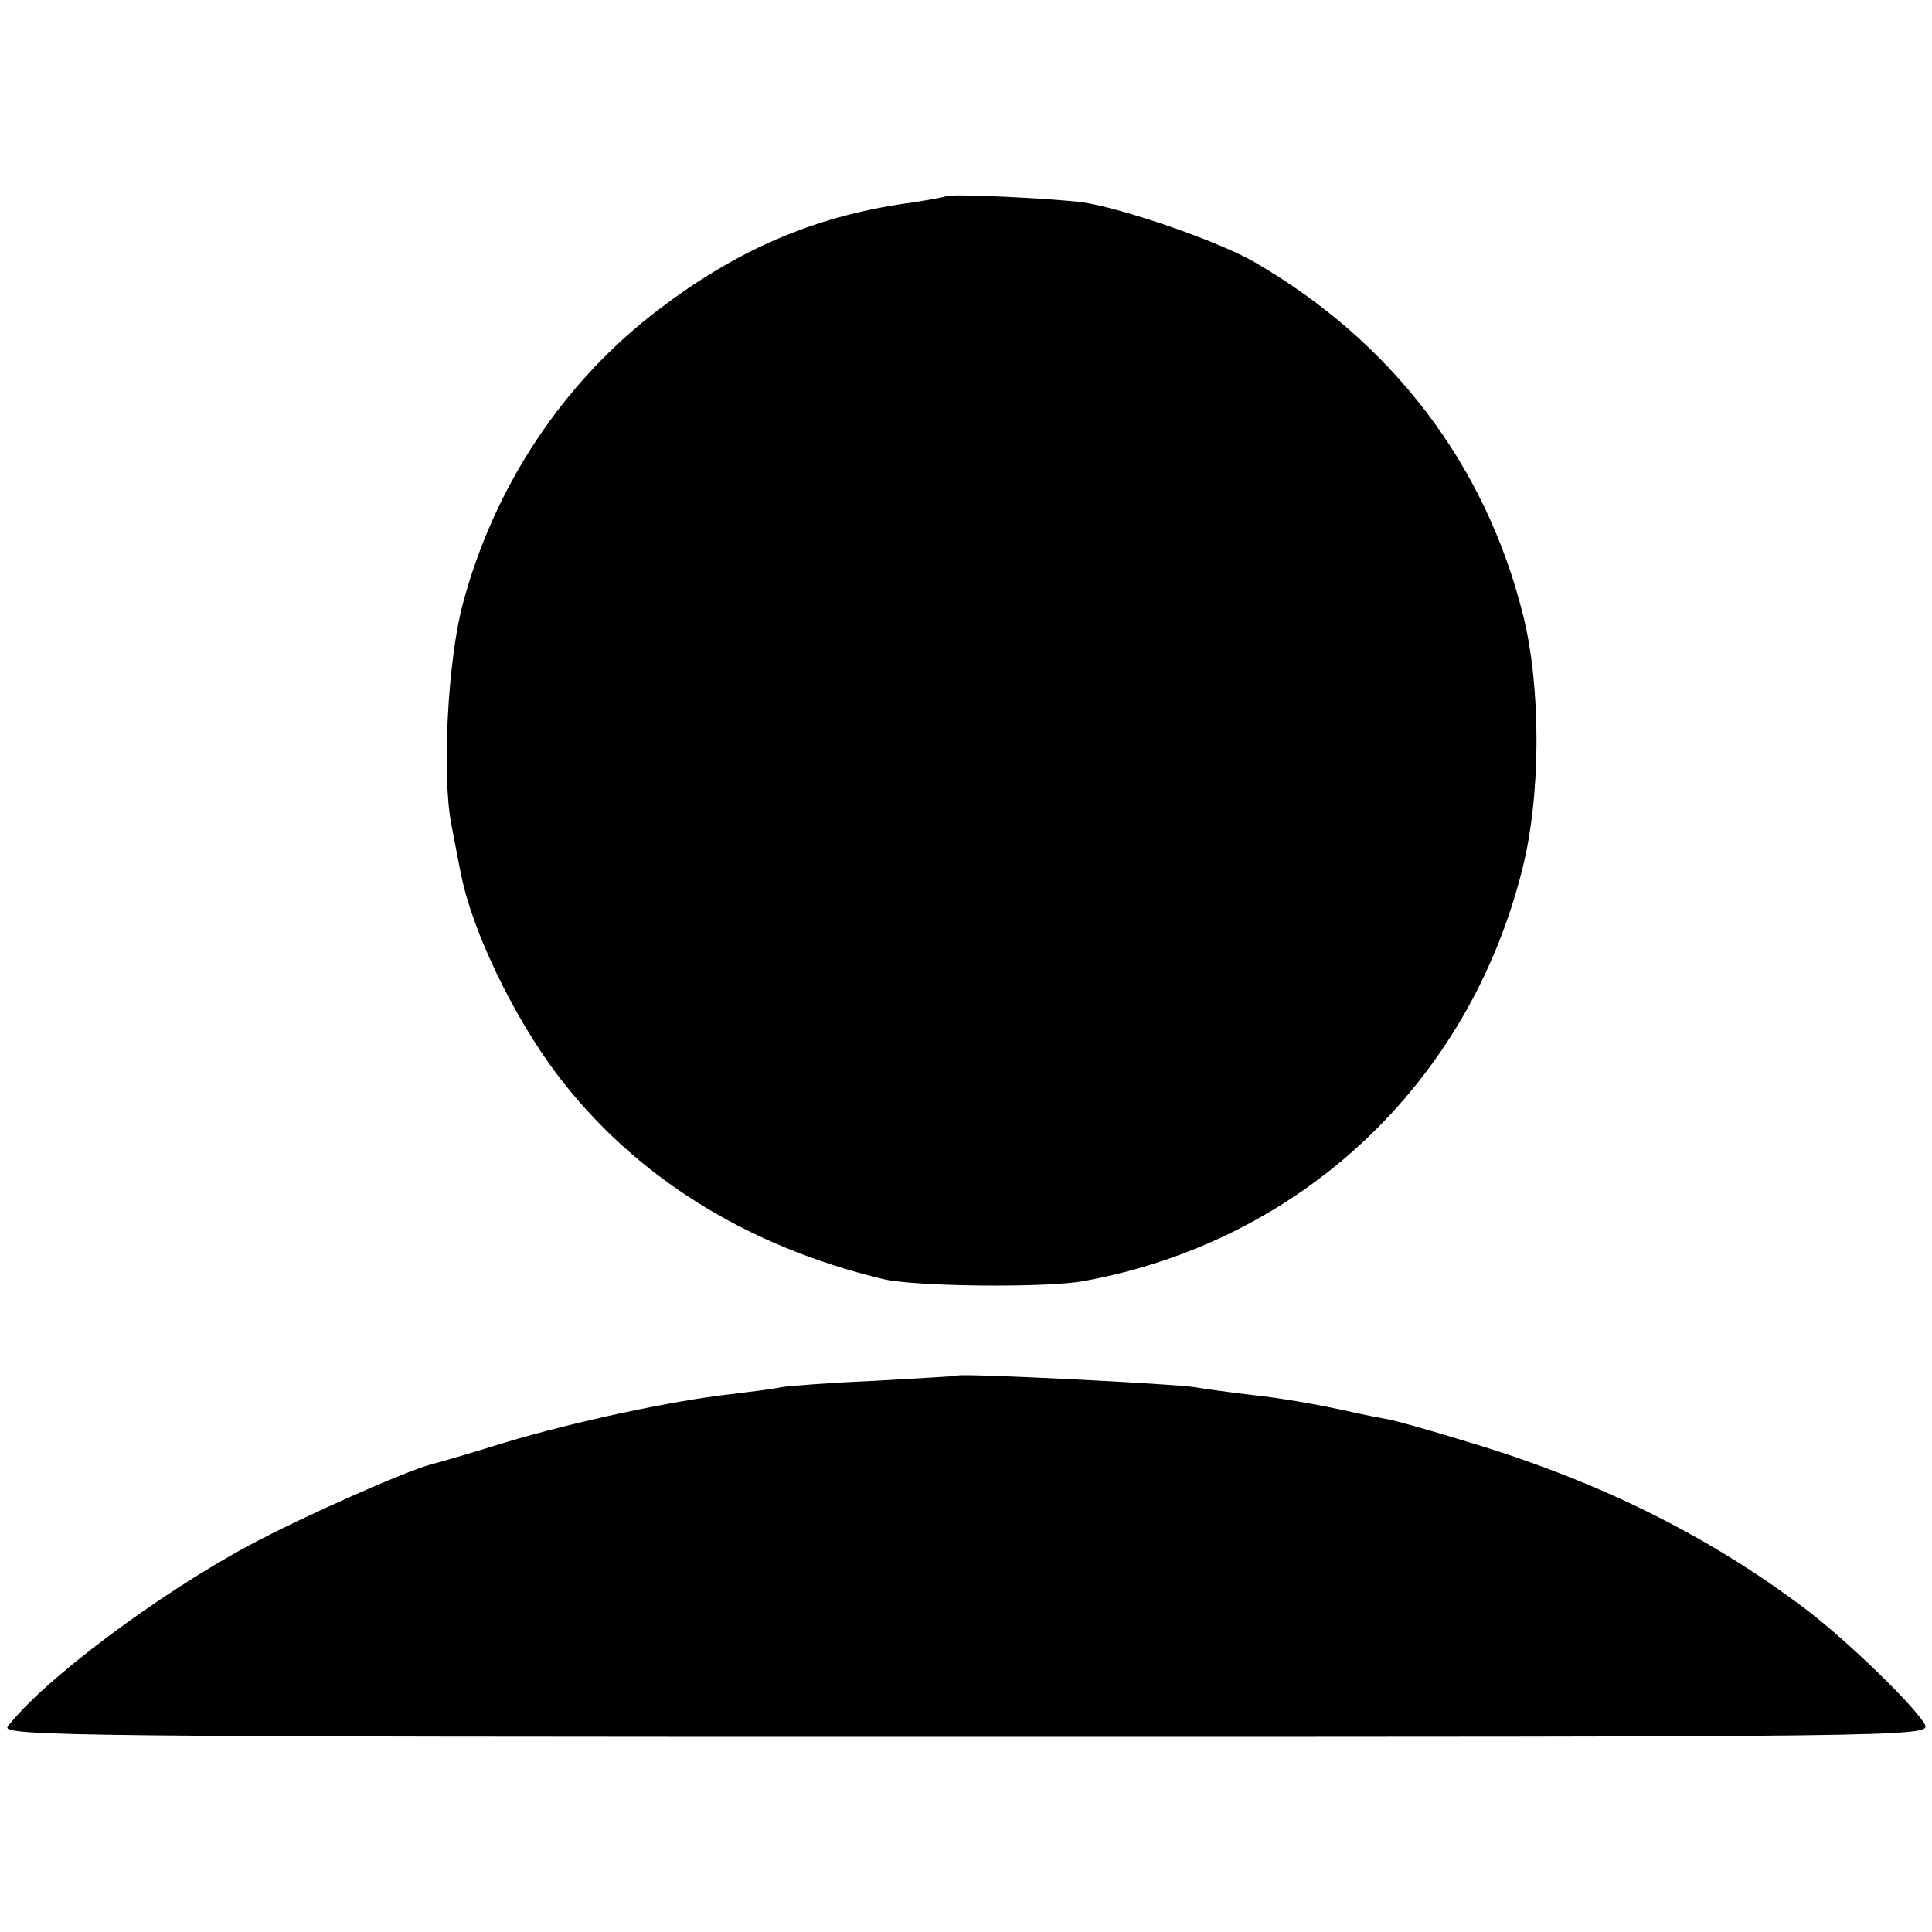 <?xml version="1.0" standalone="no"?>
<!DOCTYPE svg PUBLIC "-//W3C//DTD SVG 20010904//EN"
 "http://www.w3.org/TR/2001/REC-SVG-20010904/DTD/svg10.dtd">
<svg version="1.0" xmlns="http://www.w3.org/2000/svg"
 width="300pt" height="300pt" viewBox="0 0 300 300"
 preserveAspectRatio="xMidYMid meet">
<g transform="translate(0,300) scale(0.1,-0.1)"
fill="#000000" stroke="none">
<path d="M1468 2695 c-2 -1 -23 -5 -48 -9 -147 -19 -270 -70 -395 -165 -150
-113 -258 -276 -307 -461 -23 -89 -32 -265 -17 -341 6 -30 12 -64 15 -77 17
-87 81 -220 148 -309 120 -159 294 -268 507 -319 48 -12 257 -14 313 -3 337
62 597 307 680 640 29 115 29 282 1 394 -58 233 -203 424 -417 548 -55 32
-205 84 -268 93 -49 6 -207 14 -212 9z"/>
<path d="M1487 864 c-1 -1 -58 -4 -127 -8 -69 -3 -135 -8 -147 -10 -12 -3 -47
-7 -79 -11 -90 -10 -244 -43 -350 -75 -55 -17 -106 -32 -115 -34 -38 -10 -197
-80 -281 -125 -142 -76 -321 -210 -376 -282 -11 -15 113 -16 1488 -16 1458 0
1499 0 1489 19 -15 28 -121 131 -186 180 -151 114 -322 199 -527 260 -55 17
-109 32 -120 34 -12 2 -32 6 -46 9 -71 16 -121 24 -175 30 -33 4 -69 9 -80 11
-27 5 -363 22 -368 18z"/>
</g>
</svg>
